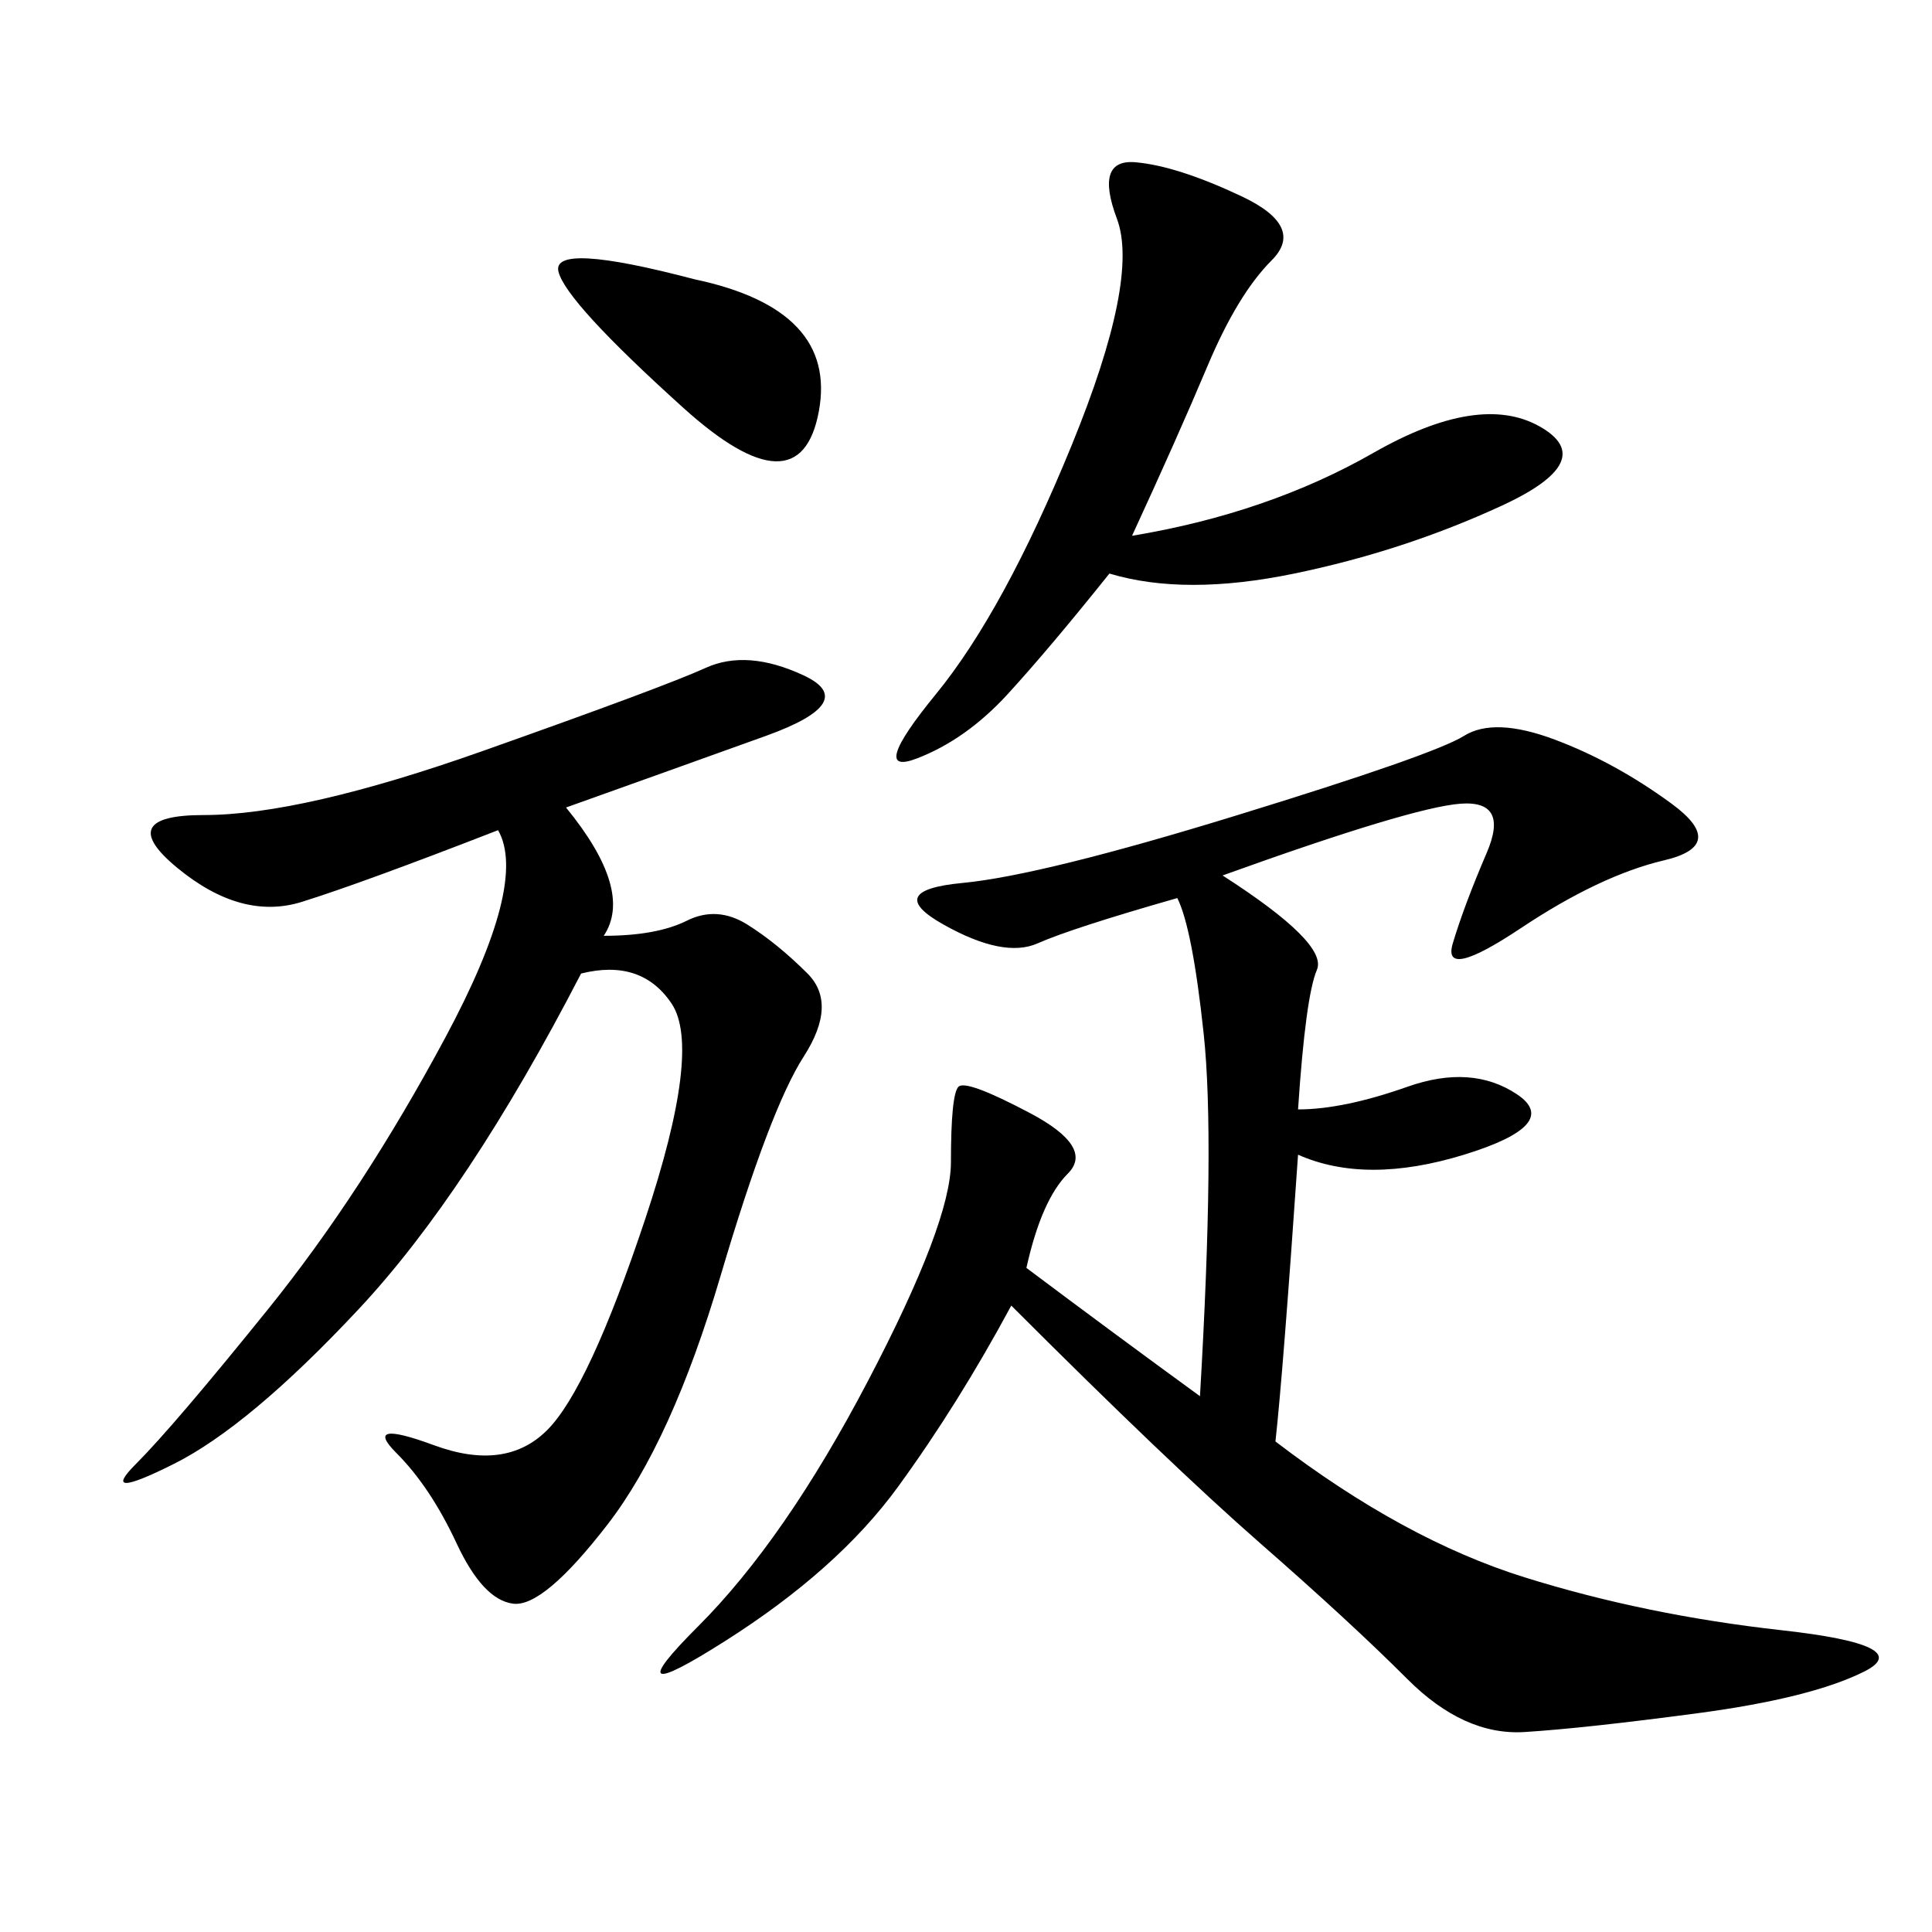<svg xmlns="http://www.w3.org/2000/svg" xmlns:xlink="http://www.w3.org/1999/xlink" width="300" height="300"><path d="M198.05 223.83Q217.97 239.06 236.72 244.92Q255.47 250.78 276.56 253.13Q297.66 255.47 289.45 259.57Q281.25 263.67 263.67 266.02Q246.09 268.36 236.72 268.95Q227.34 269.53 218.55 260.74Q209.77 251.95 195.70 239.65Q181.64 227.34 157.03 202.73L157.03 202.73Q148.83 217.97 139.45 230.86Q130.08 243.75 112.50 254.88Q94.92 266.02 108.40 252.54Q121.88 239.06 134.77 214.45Q147.66 189.84 147.66 180.47L147.66 180.47Q147.66 169.92 148.83 168.75Q150 167.58 159.96 172.85Q169.92 178.13 165.82 182.23Q161.72 186.33 159.38 196.88L159.38 196.88Q173.44 207.42 186.33 216.80L186.33 216.80Q188.67 176.95 186.91 160.55Q185.16 144.14 182.81 139.45L182.81 139.45Q166.41 144.14 161.13 146.48Q155.86 148.83 146.48 143.55Q137.11 138.28 149.41 137.11Q161.72 135.94 192.19 126.56Q222.66 117.19 227.34 114.26Q232.03 111.33 241.41 114.84Q250.78 118.36 259.57 124.80Q268.36 131.25 258.40 133.59Q248.44 135.94 236.13 144.14Q223.83 152.34 225.59 146.48Q227.34 140.63 230.86 132.42Q234.38 124.22 226.76 124.80Q219.14 125.39 189.84 135.94L189.84 135.94Q206.25 146.48 204.49 150.59Q202.73 154.69 201.56 172.27L201.56 172.27Q208.59 172.27 218.55 168.75Q228.52 165.23 235.55 169.92Q242.58 174.61 227.34 179.30Q212.11 183.98 201.56 179.30L201.56 179.30Q199.22 213.28 198.05 223.83L198.05 223.83ZM93.75 145.31Q101.95 145.31 106.64 142.97Q111.33 140.63 116.02 143.55Q120.70 146.48 125.39 151.17Q130.08 155.86 124.80 164.06Q119.53 172.27 111.91 198.05Q104.30 223.83 94.34 236.72Q84.38 249.61 79.69 249.02Q75 248.44 70.90 239.65Q66.80 230.86 61.52 225.59Q56.25 220.31 67.38 224.41Q78.52 228.52 84.96 222.07Q91.41 215.63 100.20 189.26Q108.98 162.89 104.30 155.86Q99.61 148.83 90.23 151.17L90.23 151.17Q72.66 185.16 55.66 203.32Q38.67 221.48 26.95 227.34Q15.23 233.20 21.09 227.34Q26.95 221.48 41.60 203.32Q56.25 185.16 69.14 161.13Q82.03 137.11 77.34 128.91L77.34 128.91Q56.25 137.11 46.88 140.04Q37.50 142.97 27.54 134.77Q17.58 126.56 31.64 126.56L31.64 126.56Q46.88 126.56 75 116.60Q103.13 106.64 109.57 103.71Q116.02 100.78 124.80 104.88Q133.59 108.98 118.95 114.26Q104.30 119.53 87.89 125.39L87.89 125.39Q98.44 138.28 93.75 145.31L93.75 145.31ZM175.78 83.20Q196.88 79.69 213.28 70.31Q229.69 60.94 239.06 66.21Q248.44 71.48 233.20 78.52Q217.97 85.55 200.98 89.06Q183.98 92.58 172.27 89.06L172.27 89.06Q162.89 100.78 156.45 107.81Q150 114.84 142.38 117.77Q134.77 120.70 145.31 107.81Q155.86 94.92 166.41 69.14Q176.95 43.36 173.44 33.98Q169.92 24.61 176.37 25.20Q182.81 25.78 192.77 30.47Q202.73 35.16 197.46 40.43Q192.19 45.70 187.50 56.84Q182.81 67.97 175.78 83.20L175.78 83.20ZM107.81 43.36Q130.08 48.05 127.15 63.87Q124.22 79.69 106.05 63.28Q87.89 46.88 86.72 42.19Q85.55 37.50 107.81 43.36L107.81 43.36Z"/></svg>